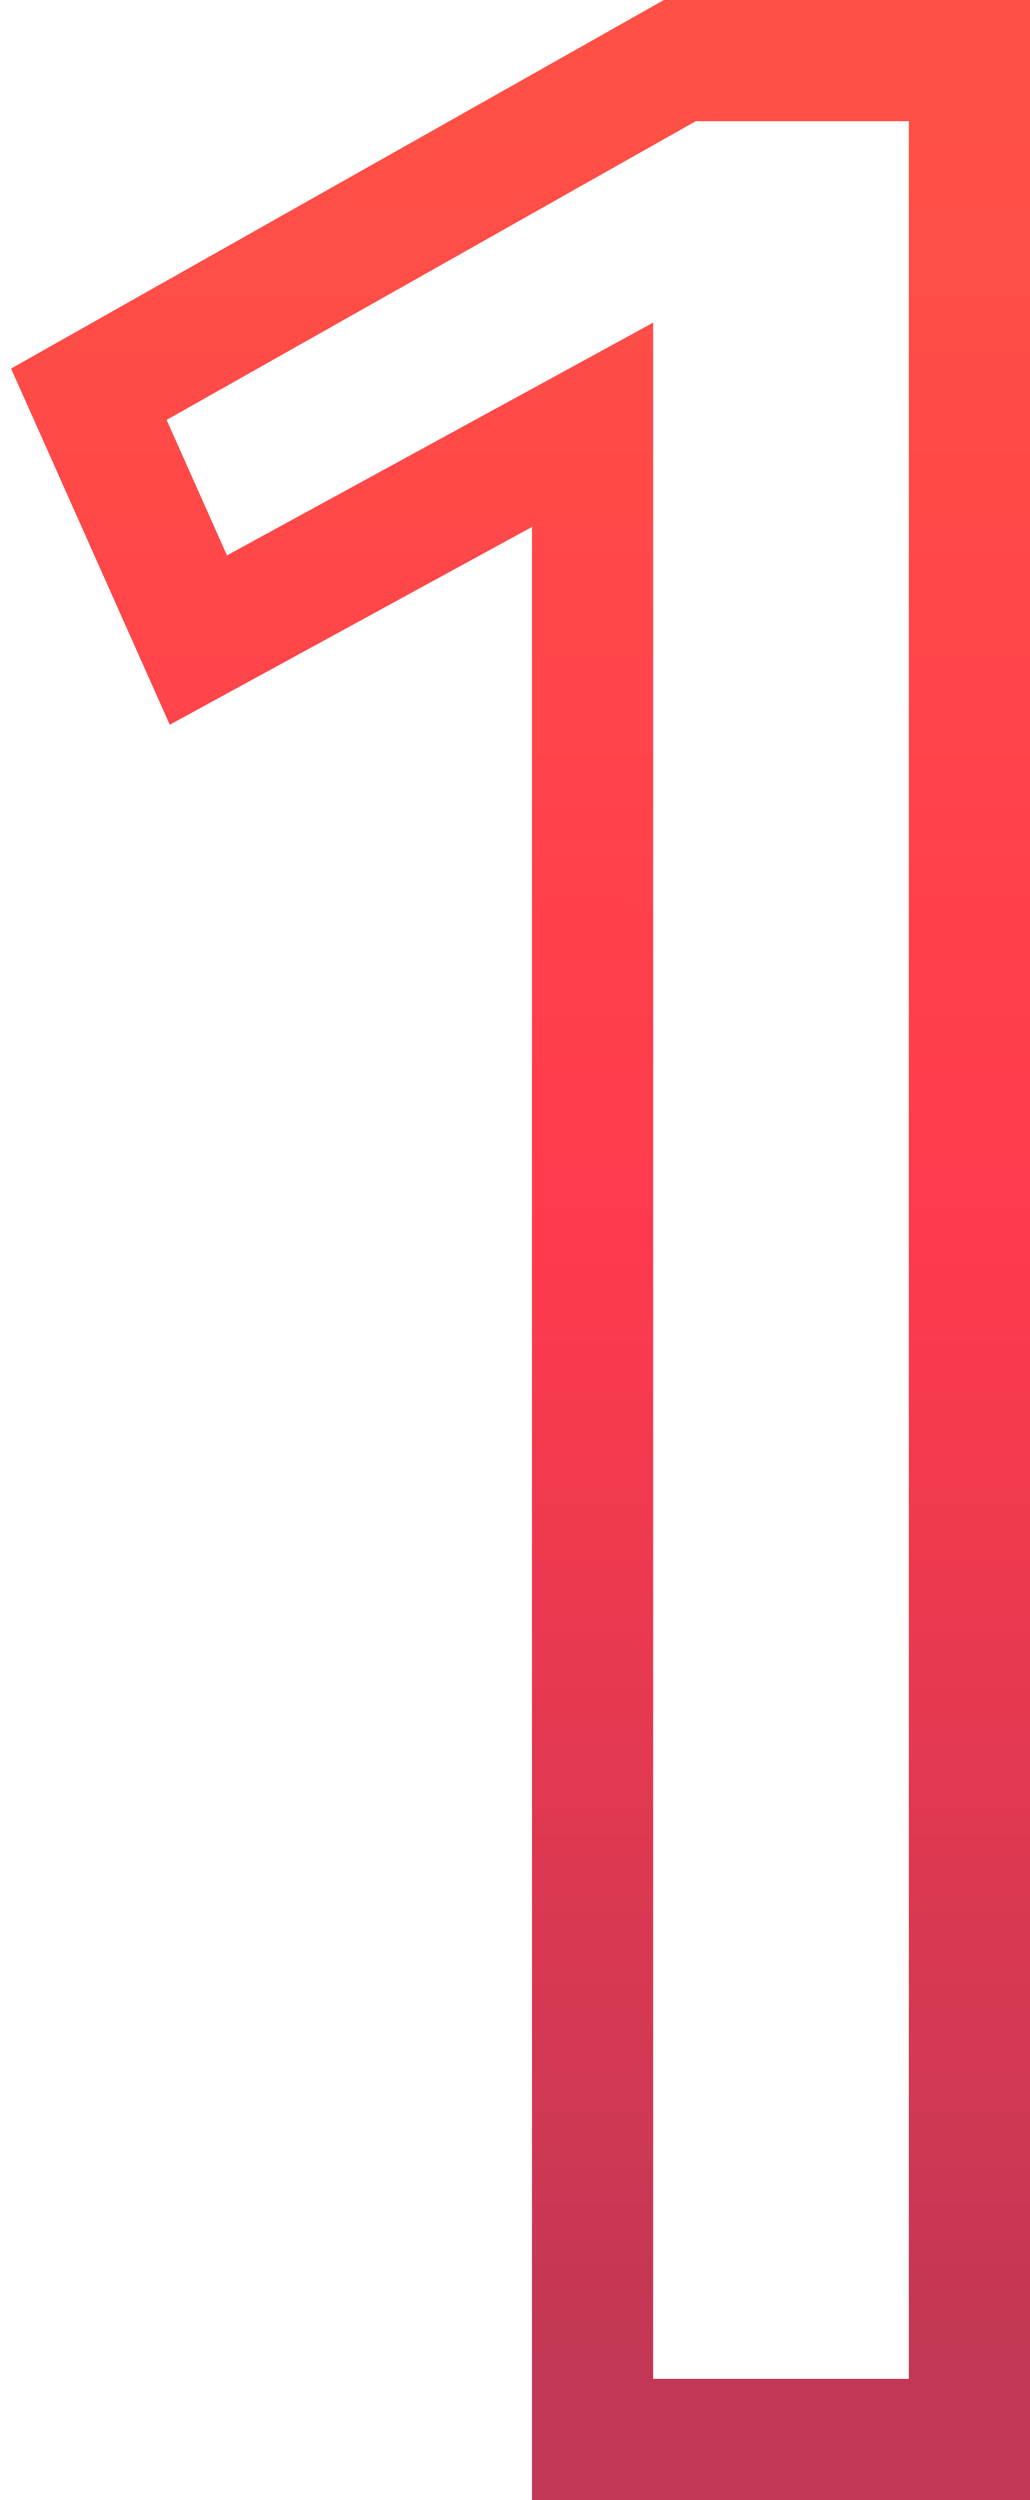 <?xml version="1.0" encoding="UTF-8"?> <svg xmlns="http://www.w3.org/2000/svg" width="68" height="165" viewBox="0 0 68 165" fill="none"><path d="M45.933 4H44.882L43.967 4.516L9.034 24.23L5.865 26.019L7.347 29.343L11.332 38.283L13.097 42.242L16.902 40.165L39.12 28.036V157V161H43.12H60H64V157V8V4H60H45.933Z" stroke="url(#paint0_linear_35_3149)" stroke-width="8"></path><defs><linearGradient id="paint0_linear_35_3149" x1="35.5" y1="8" x2="35.5" y2="157" gradientUnits="userSpaceOnUse"><stop stop-color="#FF5046"></stop><stop offset="0.495" stop-color="#FF3A4D"></stop><stop offset="1" stop-color="#C13755"></stop></linearGradient></defs></svg> 